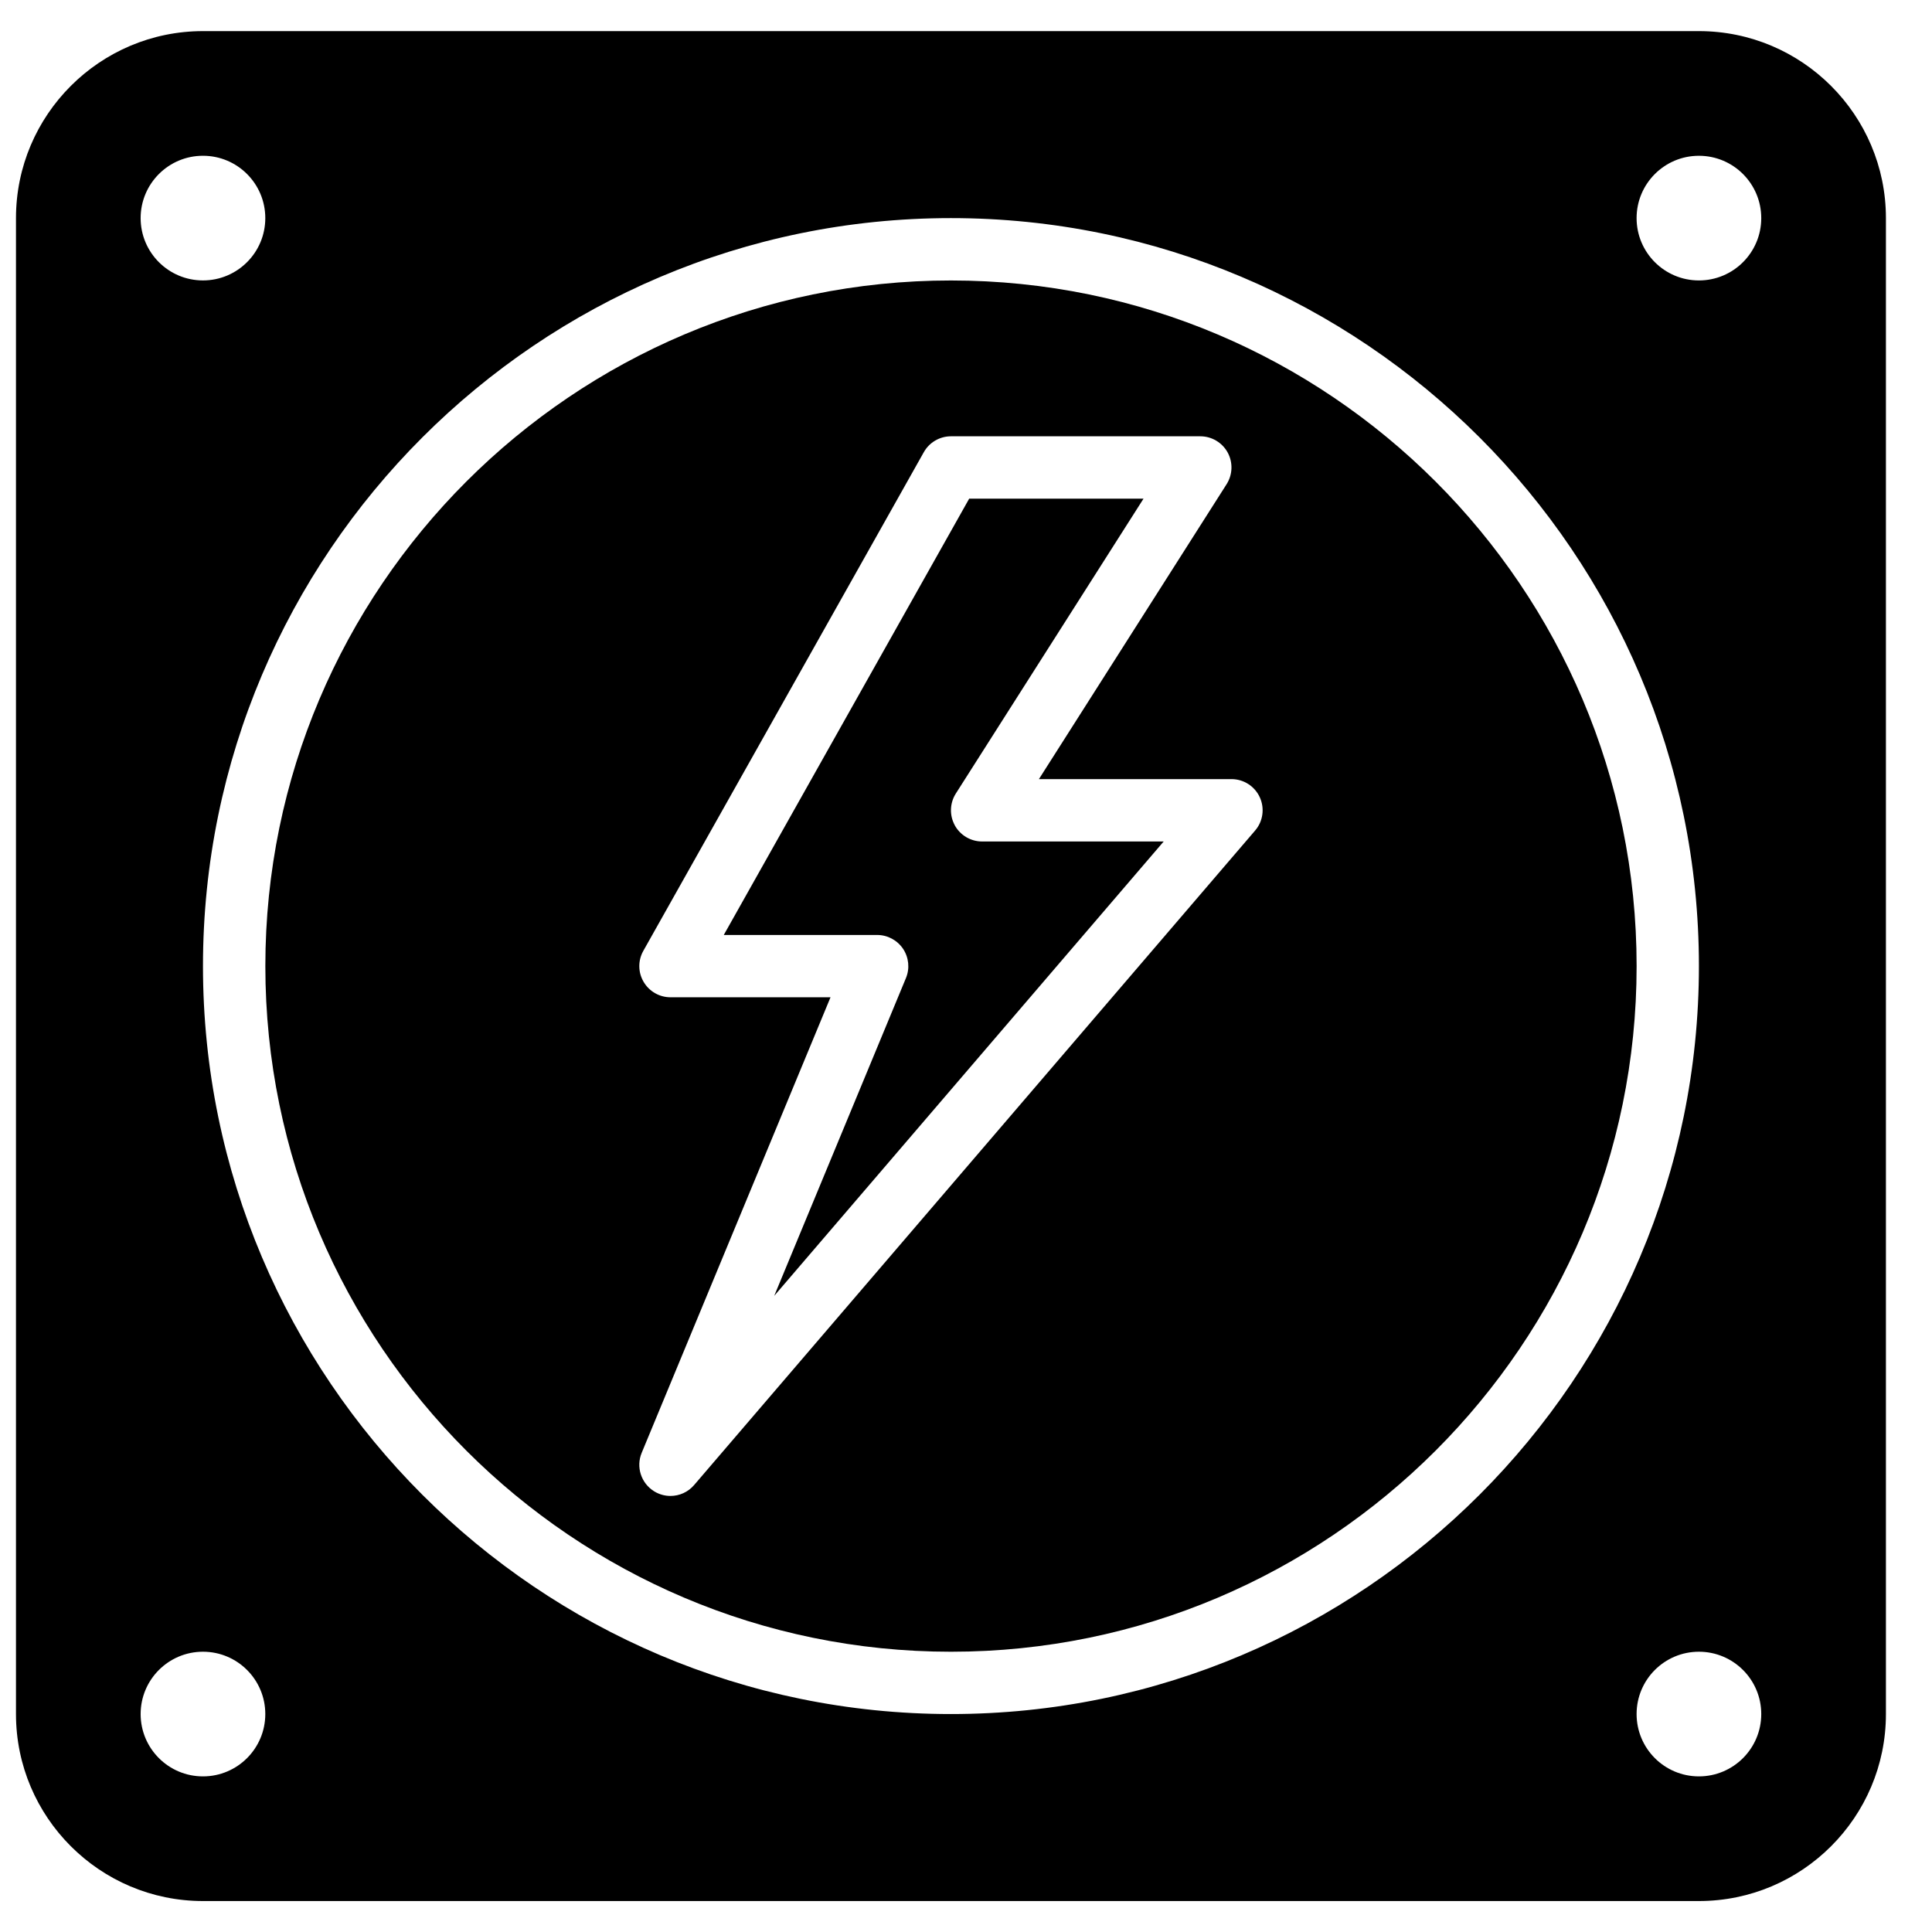 <?xml version="1.0" encoding="UTF-8"?>
<!-- Uploaded to: ICON Repo, www.svgrepo.com, Generator: ICON Repo Mixer Tools -->
<svg width="800px" height="800px" version="1.1" viewBox="144 144 512 512" xmlns="http://www.w3.org/2000/svg">
 <defs>
  <clipPath id="a">
   <path d="m148.09 152h495.91v496h-495.91z"/>
  </clipPath>
 </defs>
 <path d="m397.03 362.71c-1.445-2.641-1.344-5.863 0.273-8.414l49.746-78.148h-46.203l-65.039 115.63h40.652c2.758 0 5.324 1.379 6.863 3.664 1.527 2.297 1.824 5.203 0.766 7.75l-34.91 84.219 103.21-120.41h-48.117c-3.016 0-5.793-1.648-7.246-4.285" fill-rule="evenodd"/>
 <path d="m476.62 364.1-148.67 173.45c-1.609 1.891-3.93 2.891-6.277 2.891-1.469 0-2.973-0.398-4.309-1.223-3.461-2.133-4.867-6.449-3.312-10.199l50.043-120.73h-42.41c-2.934 0-5.644-1.559-7.129-4.098-1.488-2.523-1.512-5.656-0.066-8.215l74.332-132.15c1.461-2.594 4.211-4.203 7.195-4.203h66.07c3.016 0 5.793 1.645 7.246 4.277 1.445 2.644 1.344 5.863-0.273 8.418l-49.738 78.156h51.027c3.231 0 6.152 1.875 7.5 4.805 1.344 2.926 0.875 6.379-1.23 8.82m-80.602-145.77c-100.2 0-181.7 81.512-181.7 181.7 0 100.18 81.508 181.7 181.7 181.7 100.19 0 181.7-81.52 181.7-181.7 0-100.19-81.508-181.7-181.7-181.7" fill-rule="evenodd"/>
 <g clip-path="url(#a)">
  <path d="m594.23 218.32c-9.125 0-16.516-7.398-16.516-16.516 0-9.121 7.391-16.52 16.516-16.52 9.129 0 16.52 7.398 16.52 16.52 0 9.117-7.391 16.516-16.52 16.516m0 396.44c-9.125 0-16.516-7.398-16.516-16.52 0-9.117 7.391-16.516 16.516-16.516 9.129 0 16.52 7.398 16.52 16.516 0 9.121-7.391 16.52-16.52 16.52m-198.22-16.52c-109.29 0-198.22-88.926-198.22-198.22 0-109.29 88.926-198.22 198.22-198.22s198.22 88.926 198.22 198.22c0 109.29-88.926 198.22-198.22 198.22m-198.22 16.52c-9.129 0-16.52-7.398-16.52-16.52 0-9.117 7.391-16.516 16.52-16.516 9.125 0 16.516 7.398 16.516 16.516 0 9.121-7.391 16.52-16.516 16.52m0-429.48c9.125 0 16.516 7.398 16.516 16.52 0 9.117-7.391 16.516-16.516 16.516-9.129 0-16.52-7.398-16.52-16.516 0-9.121 7.391-16.52 16.52-16.52m396.44-33.035h-396.44c-27.332 0-49.555 22.223-49.555 49.555v396.44c0 27.332 22.223 49.555 49.555 49.555h396.44c27.332 0 49.559-22.223 49.559-49.555v-396.44c0-27.332-22.227-49.555-49.559-49.555" fill-rule="evenodd"/>
 </g>
</svg>